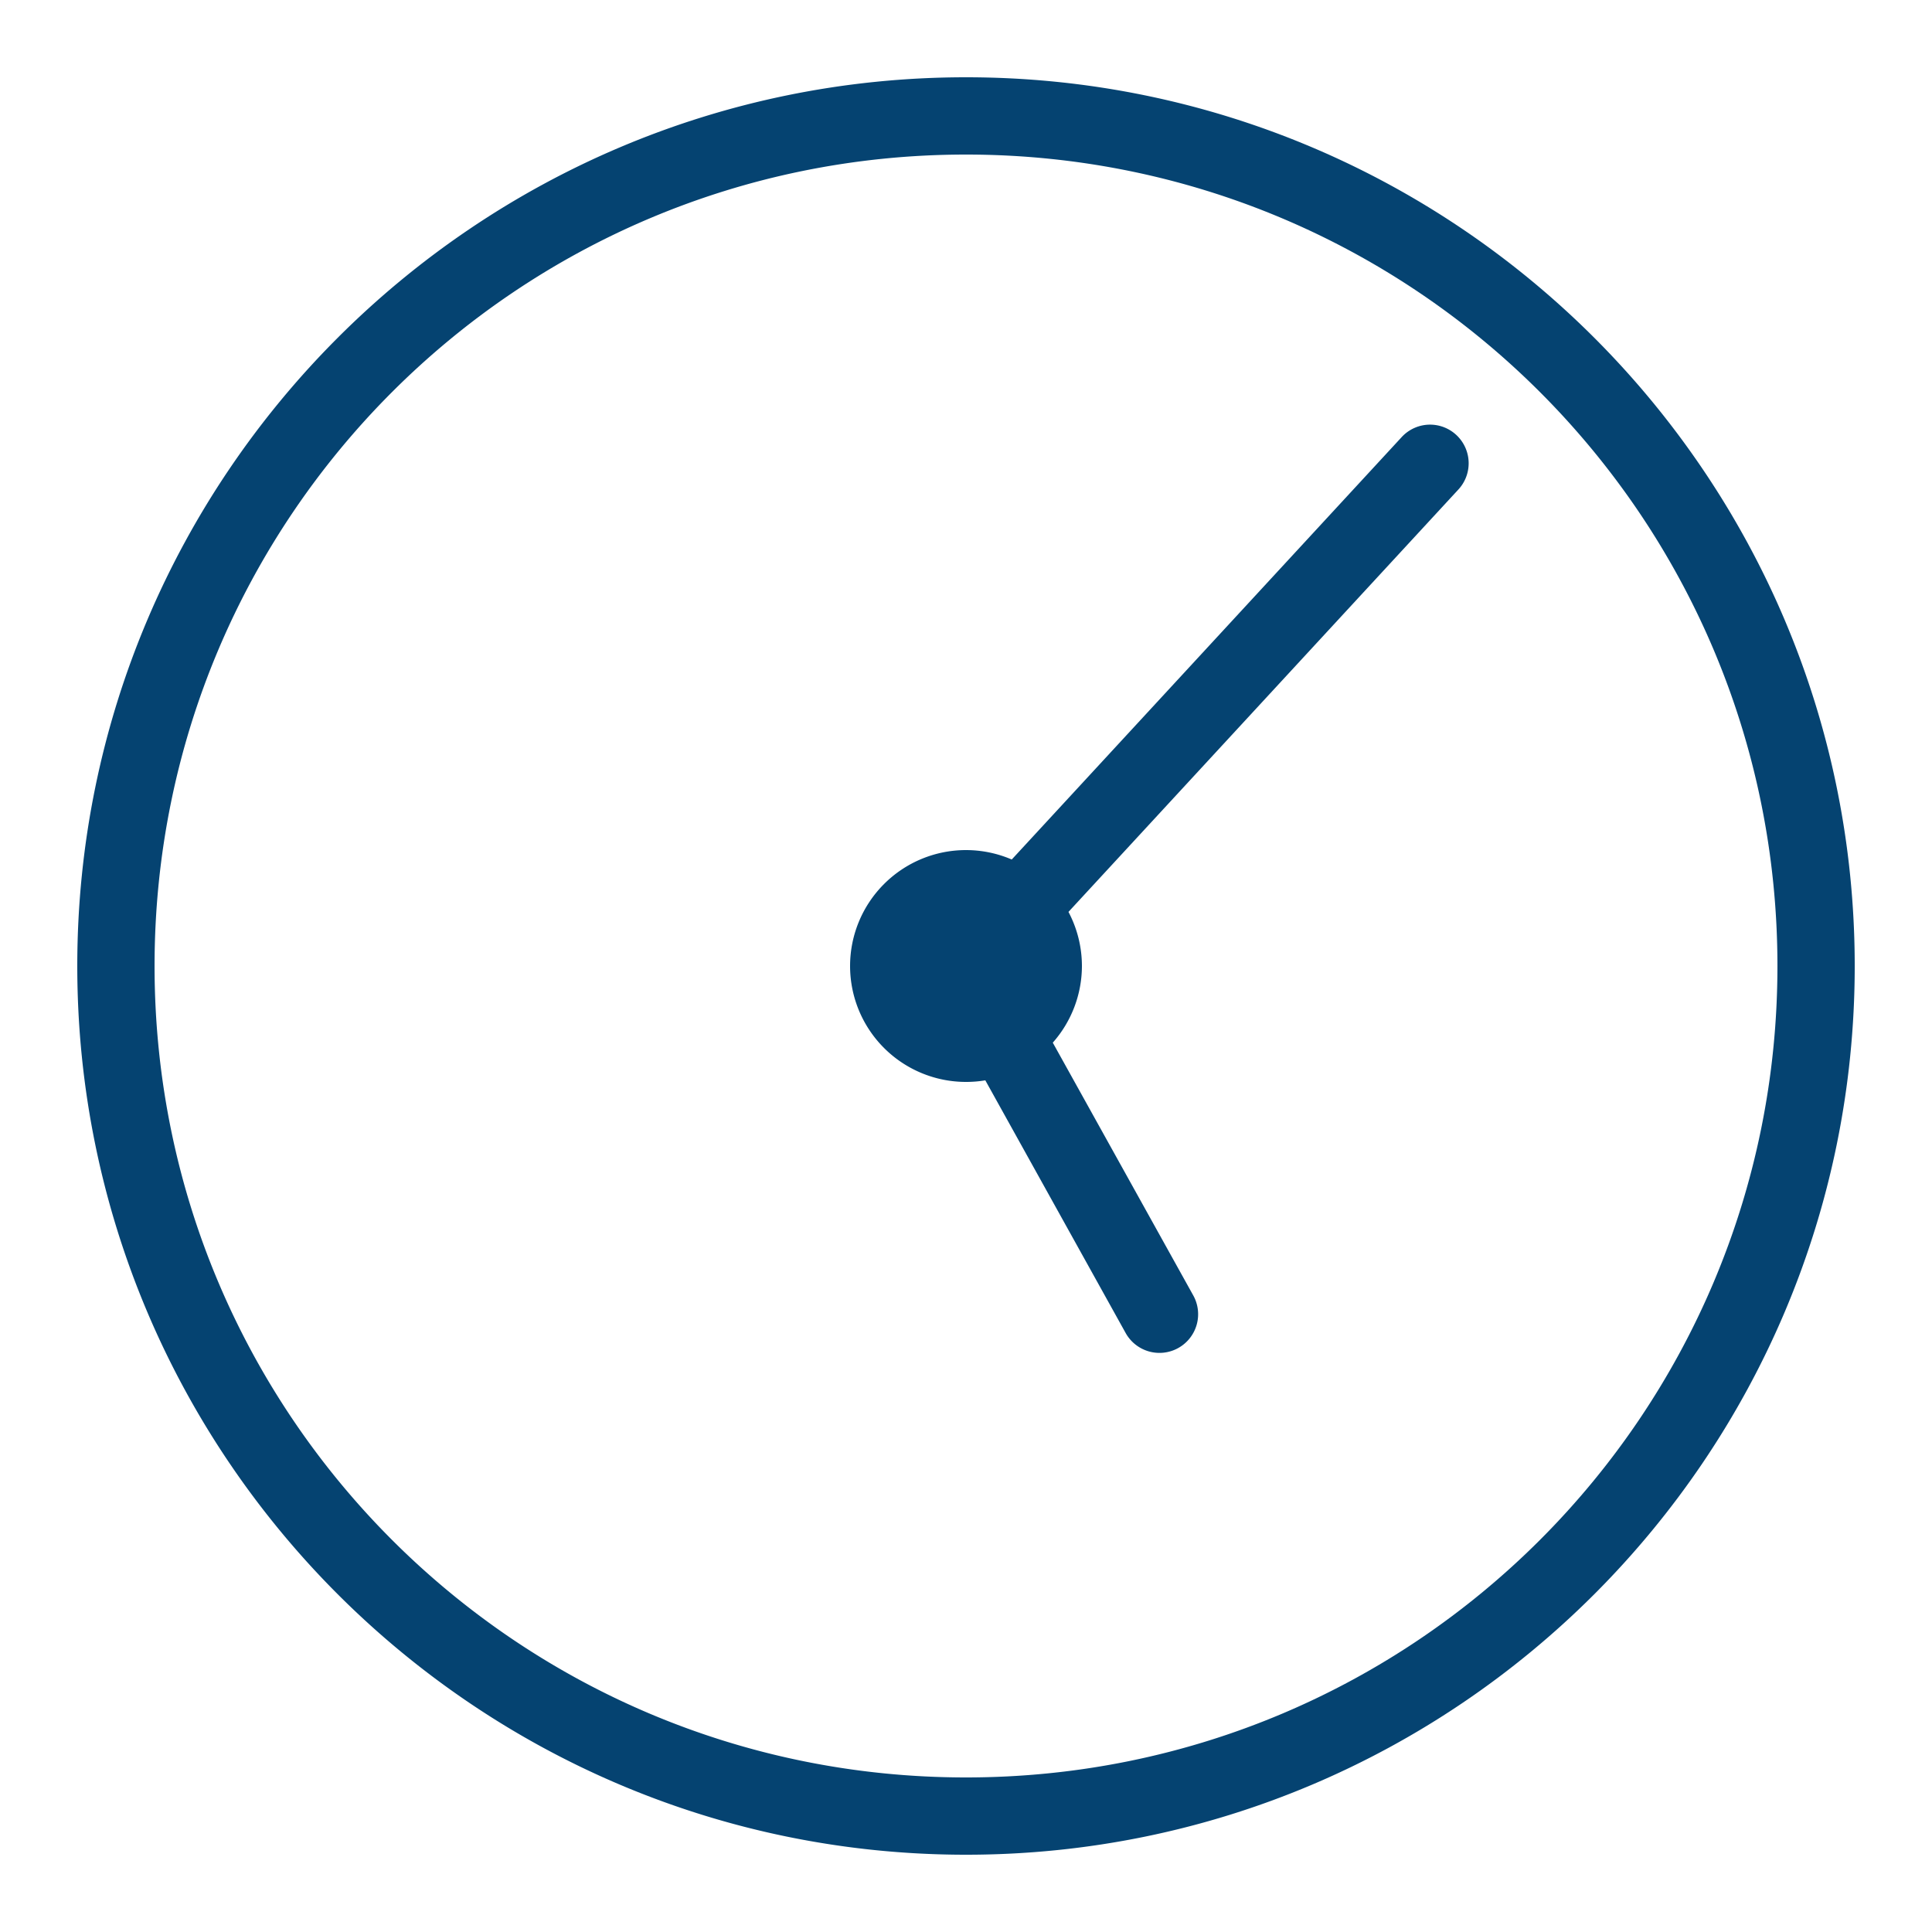 <svg fill="#054371" xmlns="http://www.w3.org/2000/svg"  viewBox="0 0 50 50" width="50px" height="50px"><path d="M 25 2 C 12.309 2 2 12.309 2 25 C 2 37.691 12.309 48 25 48 C 37.691 48 48 37.691 48 25 C 48 12.309 37.691 2 25 2 z M 25 4 C 36.61 4 46 13.39 46 25 C 46 36.61 36.61 46 25 46 C 13.39 46 4 36.61 4 25 C 4 13.39 13.39 4 25 4 z M 37.039 10.99 A 1 1 0 0 0 36.266 11.322 L 26.184 22.244 A 3 3 0 0 0 25 22 A 3 3 0 0 0 22 25 A 3 3 0 0 0 25 28 A 3 3 0 0 0 25.5 27.959 L 29.125 34.486 A 1.001 1.001 0 1 0 30.875 33.514 L 27.246 26.984 A 3 3 0 0 0 28 25 A 3 3 0 0 0 27.652 23.6 L 37.734 12.678 A 1 1 0 0 0 37.039 10.99 z"/></svg>